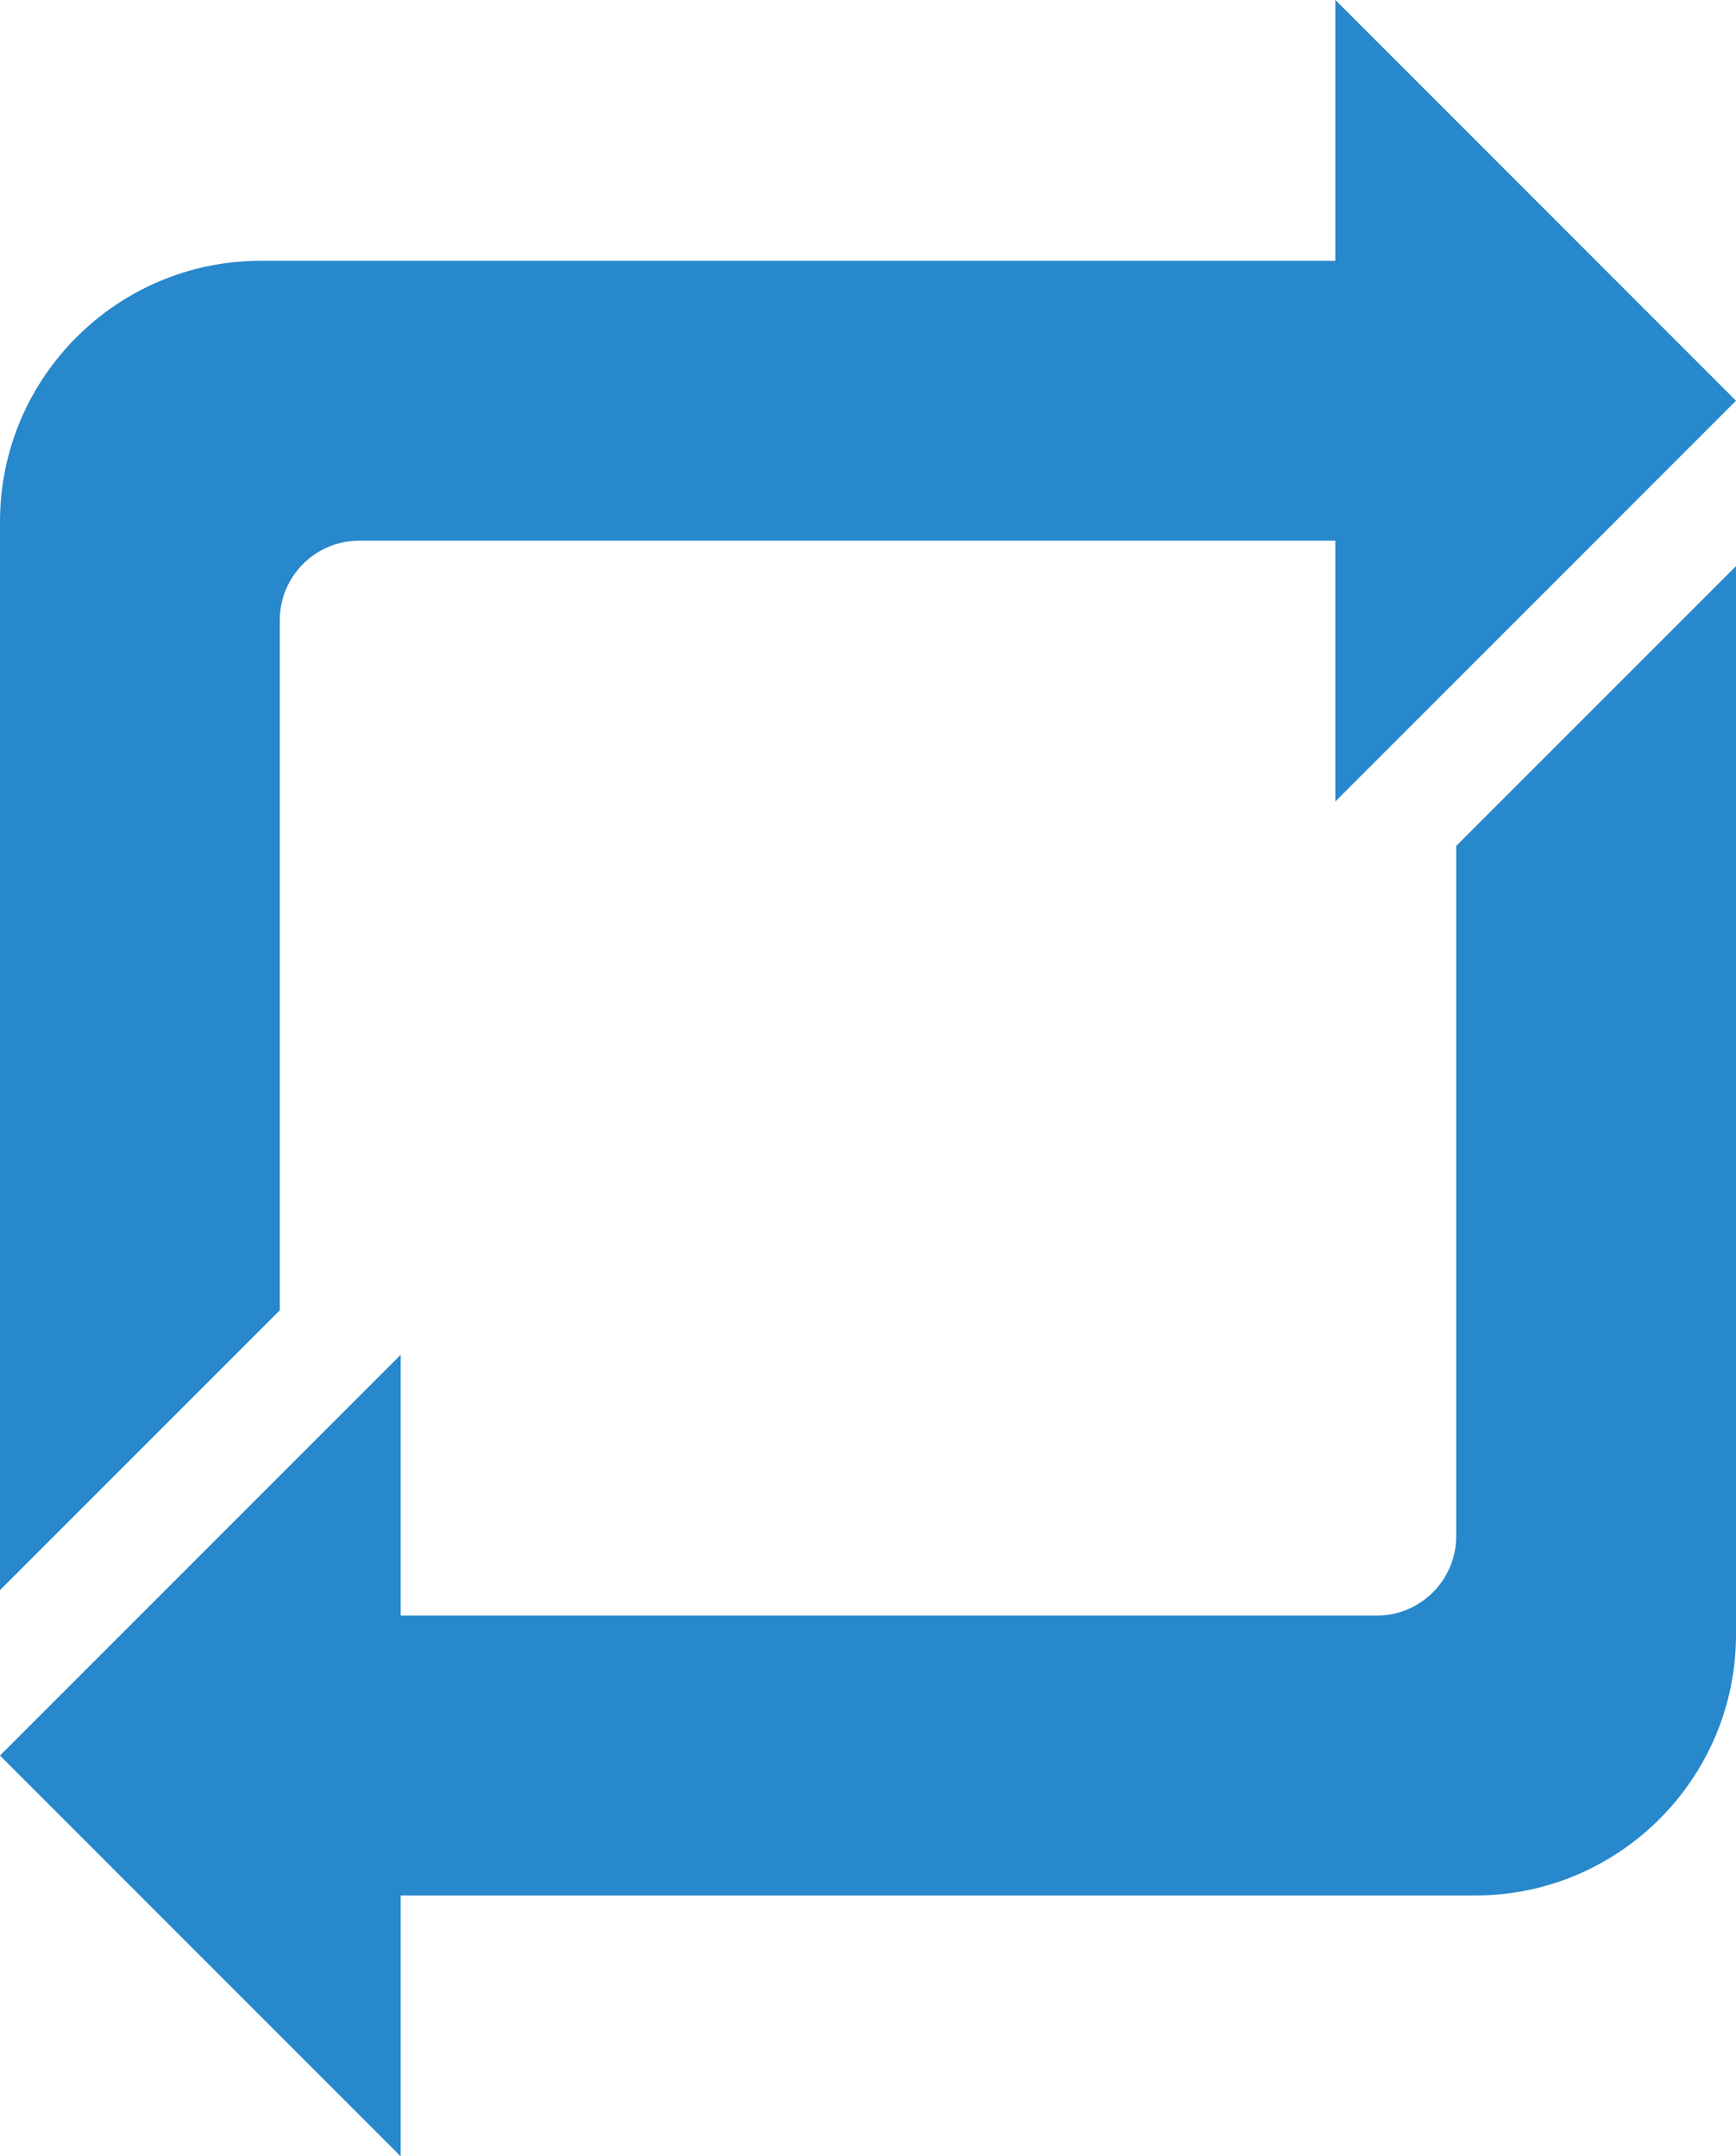 <?xml version="1.0" encoding="utf-8"?>
<!-- Generator: Adobe Illustrator 21.1.0, SVG Export Plug-In . SVG Version: 6.00 Build 0)  -->
<svg fill="#2788CB" version="1.1" id="Слой_1" xmlns="http://www.w3.org/2000/svg" xmlns:xlink="http://www.w3.org/1999/xlink" x="0px" y="0px"
	 viewBox="0 0 273 339" style="enable-background:new 0 0 273 339;" xml:space="preserve">
<path d="M232,298H63v41L0,276l63-63v41h128h0.1H216l0,0c0.2,0,0.3,0,0.5,0c6.9,0,12.5-5.6,12.5-12.5c0-0.2,0-0.3,0-0.5
	l0,0v-94.9V146v-13l44-44v168C273,279.6,254.6,298,232,298L232,298L232,298z"/>
<path class="st1" d="M273,63l-63,63V85H82h-0.1H57l0,0c-0.2,0-0.3,0-0.5,0C49.6,85,44,90.6,44,97.5c0,0.2,0,0.3,0,0.5l0,0v94.9v0.1
	v13L0,250V82c0-22.6,18.4-41,41-41h169V0L273,63L273,63L273,63z"/>
</svg>
